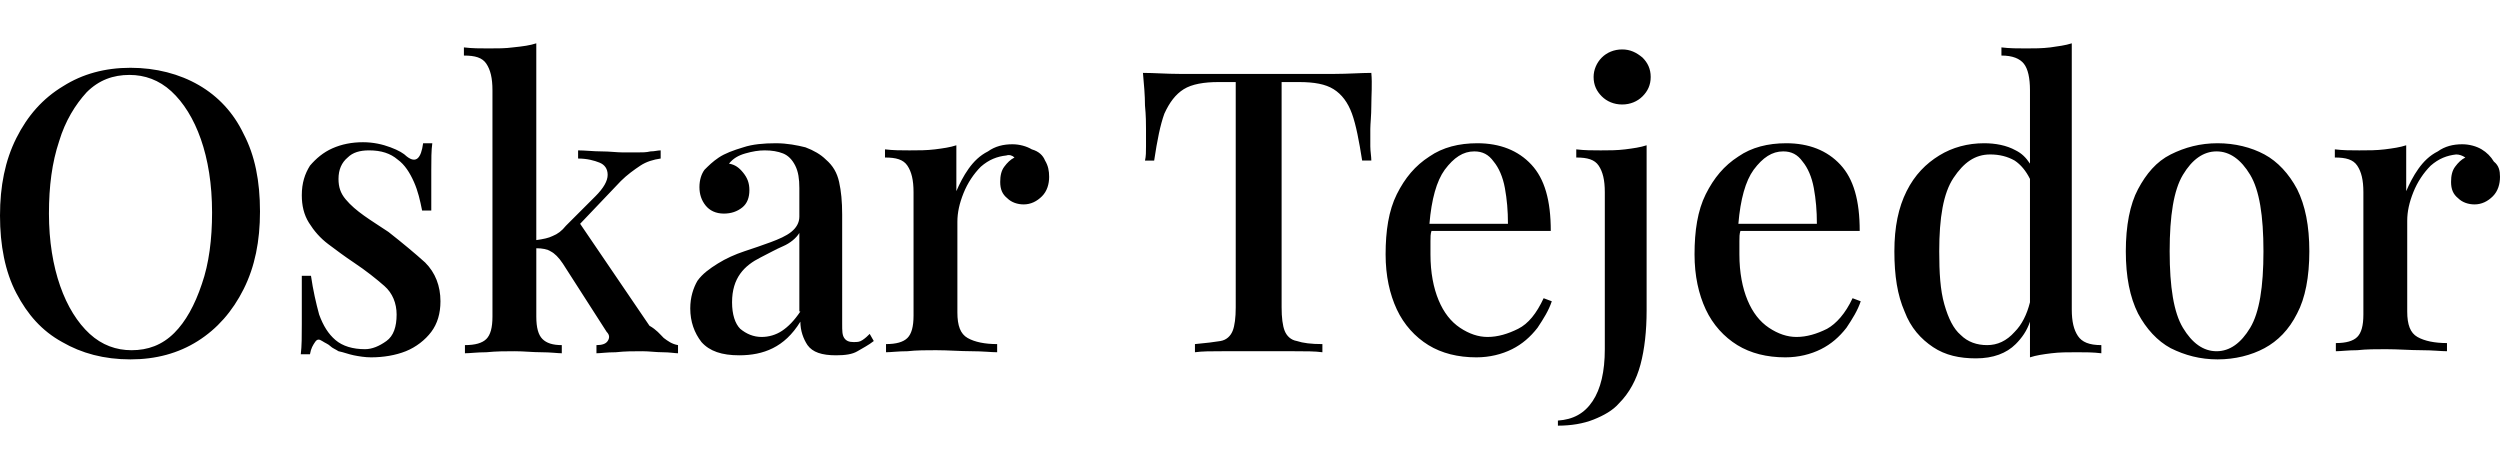 <?xml version="1.0" encoding="UTF-8"?> <svg xmlns="http://www.w3.org/2000/svg" version="1.1" id="Layer_1" x="0" y="0" viewBox="0 0 245.2 37.6" xml:space="preserve" width="200"><path class="st0" d="M19.5 4.1c-1.9-1.1-4.2-1.7-6.7-1.7S8.1 3 6.2 4.2c-2 1.2-3.5 2.9-4.6 5.1C.5 11.5 0 14 0 16.9c0 2.9.5 5.5 1.6 7.6 1.1 2.1 2.5 3.7 4.5 4.8C8 30.4 10.2 31 12.8 31c2.5 0 4.7-.6 6.6-1.8 1.9-1.2 3.4-2.9 4.5-5.1 1.1-2.2 1.6-4.7 1.6-7.6 0-3-.5-5.5-1.6-7.6-1-2.1-2.5-3.7-4.4-4.8zm.3 19.5c-.7 2.1-1.6 3.7-2.7 4.8-1.2 1.2-2.6 1.7-4.2 1.7-1.5 0-2.9-.5-4.1-1.6-1.2-1.1-2.2-2.7-2.9-4.7-.7-2-1.1-4.4-1.1-7.1 0-2.7.3-5 1-7.1.6-2 1.6-3.6 2.7-4.8 1.2-1.2 2.6-1.7 4.2-1.7 1.5 0 2.9.5 4.1 1.6C18 5.8 19 7.4 19.7 9.4s1.1 4.4 1.1 7.2c0 2.6-.3 5-1 7zm21.9-2.1c1 1 1.5 2.3 1.5 3.8 0 1.2-.3 2.2-.9 3-.6.8-1.5 1.5-2.5 1.9-1 .4-2.2.6-3.4.6-.6 0-1.2-.1-1.7-.2s-1-.3-1.5-.4c-.3-.2-.6-.3-.8-.5s-.5-.3-.8-.5c-.3-.2-.5-.2-.7.1s-.4.6-.5 1.2h-.9c.1-.8.1-1.8.1-3v-4.7h.9c.2 1.4.5 2.7.8 3.8.4 1.1.9 1.9 1.6 2.5.7.6 1.7.9 2.9.9.7 0 1.4-.3 2.1-.8.7-.5 1-1.4 1-2.6 0-1.1-.4-2.1-1.2-2.8-.8-.7-1.8-1.5-3-2.3-.9-.6-1.7-1.2-2.5-1.8-.8-.6-1.4-1.3-1.9-2.1s-.7-1.7-.7-2.7c0-1.2.3-2.1.8-2.9.6-.7 1.3-1.3 2.2-1.7.9-.4 1.9-.6 3-.6 1 0 1.9.2 2.7.5.8.3 1.3.6 1.6.9.9.7 1.4.2 1.6-1.3h.9c-.1.7-.1 1.6-.1 2.6v4h-.9c-.2-1-.4-1.9-.8-2.8-.4-.9-.9-1.7-1.6-2.2-.7-.6-1.6-.9-2.8-.9-.9 0-1.6.2-2.1.7-.6.5-.9 1.2-.9 2.1 0 .8.2 1.4.7 2 .5.6 1.1 1.1 1.8 1.6s1.5 1 2.4 1.6c1.4 1.1 2.6 2.1 3.6 3zm23.4 7.4c.4.3.8.6 1.4.7v.8c-.3 0-.8-.1-1.5-.1s-1.3-.1-2-.1c-.9 0-1.7 0-2.6.1-.9 0-1.5.1-1.9.1v-.8c.5 0 .9-.1 1.1-.4.2-.3.2-.6-.1-.9l-4.3-6.7c-.4-.6-.8-1-1.2-1.2-.3-.2-.8-.3-1.4-.3v6.7c0 1.1.2 1.8.6 2.2.4.4 1 .6 1.9.6v.8c-.4 0-1.1-.1-2-.1-.9 0-1.7-.1-2.6-.1-.9 0-1.8 0-2.8.1-.9 0-1.6.1-2.1.1v-.8c1 0 1.7-.2 2.1-.6.4-.4.6-1.1.6-2.2V4.6c0-1.2-.2-2-.6-2.6s-1.1-.8-2.2-.8V.4c.8.1 1.6.1 2.4.1.9 0 1.7 0 2.4-.1 1-.1 1.7-.2 2.3-.4v19.3c.7-.1 1.2-.2 1.6-.4.5-.2.9-.5 1.3-1l2.9-2.9c.8-.8 1.2-1.5 1.2-2.1 0-.6-.3-1-.8-1.2s-1.2-.4-2.1-.4v-.8c.7 0 1.5.1 2.3.1.8 0 1.5.1 2.1.1h1.4c.5 0 .9 0 1.3-.1.4 0 .7-.1 1-.1v.8c-.7.1-1.4.3-2 .7-.6.4-1.3.9-1.9 1.5l-4 4.2 6.8 10c.7.4 1 .8 1.4 1.2zm19.5.2c-.3.2-.5.2-.9.2s-.7-.1-.9-.4c-.2-.3-.2-.7-.2-1.4V16.8c0-1.3-.1-2.3-.3-3.2-.2-.9-.6-1.6-1.3-2.2-.5-.5-1.2-.9-2-1.2-.8-.2-1.8-.4-2.9-.4-1.2 0-2.3.1-3.2.4-1 .3-1.8.6-2.4 1-.6.4-1 .8-1.4 1.2-.3.4-.5 1-.5 1.7s.2 1.3.6 1.8c.4.5 1 .8 1.8.8.7 0 1.3-.2 1.8-.6.5-.4.7-1 .7-1.7s-.2-1.2-.6-1.7c-.4-.5-.8-.8-1.4-.9.4-.5.9-.8 1.6-1 .7-.2 1.3-.3 1.9-.3.7 0 1.3.1 1.8.3.5.2.9.6 1.2 1.2.3.6.4 1.3.4 2.2V17c0 .6-.3 1.1-.8 1.5-.5.4-1.2.7-2 1-.8.3-1.7.6-2.6.9-.9.3-1.8.7-2.6 1.2s-1.5 1-2 1.7c-.4.7-.7 1.6-.7 2.7 0 1.3.4 2.4 1.1 3.3.8.9 2 1.3 3.7 1.3 1.2 0 2.3-.2 3.3-.7 1-.5 1.9-1.3 2.7-2.6 0 .9.3 1.7.7 2.3.5.7 1.4 1 2.8 1 .9 0 1.6-.1 2.1-.4s1.1-.6 1.6-1l-.4-.7c-.2.2-.4.4-.7.6zm-6.1-2.8c-.6.9-1.2 1.5-1.8 1.9-.6.4-1.3.6-2 .6-.8 0-1.5-.3-2.1-.8-.5-.5-.8-1.4-.8-2.6 0-1.2.3-2.1.8-2.8.5-.7 1.2-1.2 2-1.6.8-.4 1.5-.8 2.2-1.1.7-.3 1.3-.8 1.6-1.3v7.7zm24-14.8c.3.5.4 1 .4 1.6 0 .7-.2 1.4-.7 1.9-.5.5-1.1.8-1.8.8-.6 0-1.2-.2-1.6-.6-.5-.4-.7-.9-.7-1.6 0-.6.1-1.1.4-1.5s.6-.7 1-.9c-.2-.2-.5-.3-.8-.2-.9.1-1.7.4-2.5 1.1-.7.7-1.3 1.6-1.7 2.6-.4 1-.6 1.9-.6 2.8v8.9c0 1.3.3 2.1 1 2.5.7.4 1.7.6 2.9.6v.8c-.6 0-1.4-.1-2.5-.1s-2.3-.1-3.5-.1c-.9 0-1.9 0-2.8.1-.9 0-1.6.1-2.1.1v-.8c1 0 1.7-.2 2.1-.6.4-.4.6-1.1.6-2.2V14.6c0-1.2-.2-2-.6-2.6-.4-.6-1.1-.8-2.2-.8v-.8c.8.1 1.6.1 2.4.1.9 0 1.7 0 2.5-.1s1.5-.2 2.1-.4v4.5c.3-.7.7-1.5 1.2-2.2.5-.7 1.1-1.3 1.9-1.7.7-.5 1.5-.7 2.4-.7.7 0 1.4.2 1.9.5.7.2 1.1.6 1.3 1.1zm32-5.4c0 1-.1 1.8-.1 2.3v1.7c0 .5.1 1 .1 1.4h-.9c-.3-1.9-.6-3.5-1-4.6-.4-1.1-1-1.9-1.8-2.4s-1.9-.7-3.4-.7h-1.7v22.1c0 1 .1 1.8.3 2.3.2.5.6.9 1.2 1 .6.2 1.4.3 2.5.3v.8c-.7-.1-1.7-.1-2.8-.1h-7c-1.1 0-2 0-2.7.1v-.8c1.1-.1 1.9-.2 2.5-.3s1-.5 1.2-1c.2-.5.3-1.3.3-2.3V3.8h-1.7c-1.4 0-2.6.2-3.4.7-.8.5-1.4 1.3-1.9 2.4-.4 1.1-.7 2.6-1 4.6h-.9c.1-.4.1-.9.1-1.4V8.4c0-.5 0-1.3-.1-2.3 0-1-.1-2.1-.2-3.2 1.1 0 2.3.1 3.6.1h15.2c1.3 0 2.6-.1 3.6-.1.1 1.1 0 2.2 0 3.2zM148.9 28c-1 .5-2 .8-3 .8-.9 0-1.8-.3-2.7-.9-.9-.6-1.6-1.5-2.1-2.7-.5-1.2-.8-2.7-.8-4.5v-1.3c0-.4 0-.7.1-1h11.7c0-3-.6-5.1-1.9-6.5-1.3-1.4-3.1-2.1-5.3-2.1-1.8 0-3.4.4-4.7 1.3-1.4.9-2.4 2.1-3.2 3.7-.8 1.6-1.1 3.6-1.1 5.9 0 2.1.4 3.9 1.1 5.4.7 1.5 1.8 2.7 3.1 3.5 1.3.8 2.9 1.2 4.7 1.2 1.3 0 2.5-.3 3.5-.8s1.8-1.2 2.5-2.1c.6-.9 1.1-1.7 1.4-2.6l-.8-.3c-.7 1.5-1.5 2.5-2.5 3zm-4.3-17.4c.8 0 1.4.3 1.9 1 .5.6.9 1.5 1.1 2.6.2 1.1.3 2.2.3 3.5h-7.7c.2-2.4.7-4.2 1.5-5.3.9-1.2 1.8-1.8 2.9-1.8zm16.5-9.2c.5.5.8 1.1.8 1.9 0 .8-.3 1.4-.8 1.9s-1.2.8-2 .8-1.5-.3-2-.8-.8-1.1-.8-1.9c0-.7.3-1.4.8-1.9s1.2-.8 2-.8 1.4.3 2 .8zm-1.7 9c.8-.1 1.5-.2 2.1-.4v16.2c0 2-.2 3.8-.6 5.3-.4 1.5-1.1 2.8-2.1 3.8-.6.7-1.5 1.2-2.5 1.6-1 .4-2.2.6-3.5.6V37c1.5-.1 2.6-.7 3.4-1.9.8-1.2 1.2-2.9 1.2-5.1V14.6c0-1.2-.2-2-.6-2.6-.4-.6-1.1-.8-2.2-.8v-.8c.8.1 1.6.1 2.4.1.8 0 1.6 0 2.4-.1zM179.2 28c-1 .5-2 .8-3 .8-.9 0-1.8-.3-2.7-.9-.9-.6-1.6-1.5-2.1-2.7-.5-1.2-.8-2.7-.8-4.5v-1.3c0-.4 0-.7.1-1h11.7c0-3-.6-5.1-1.9-6.5-1.3-1.4-3.1-2.1-5.3-2.1-1.8 0-3.4.4-4.7 1.3-1.4.9-2.4 2.1-3.2 3.7-.8 1.6-1.1 3.6-1.1 5.9 0 2.1.4 3.9 1.1 5.4.7 1.5 1.8 2.7 3.1 3.5 1.3.8 2.9 1.2 4.7 1.2 1.3 0 2.5-.3 3.5-.8s1.8-1.2 2.5-2.1c.6-.9 1.1-1.7 1.4-2.6l-.8-.3c-.7 1.5-1.6 2.5-2.5 3zm-4.3-17.4c.8 0 1.4.3 1.9 1 .5.6.9 1.5 1.1 2.6.2 1.1.3 2.2.3 3.5h-7.7c.2-2.4.7-4.2 1.5-5.3.9-1.2 1.8-1.8 2.9-1.8zm28.9 18.1c-.4-.6-.6-1.4-.6-2.6V0c-.6.2-1.4.3-2.1.4-.8.1-1.6.1-2.4.1-.8 0-1.6 0-2.4-.1v.8c1.1 0 1.8.3 2.2.8s.6 1.4.6 2.6v7.2c-.4-.6-.8-1-1.4-1.3-.9-.5-2-.7-3.1-.7-1.6 0-3.1.4-4.4 1.2s-2.4 1.9-3.2 3.5c-.8 1.6-1.2 3.5-1.2 5.9 0 2.4.3 4.3 1 5.9.6 1.6 1.6 2.7 2.8 3.5 1.2.8 2.6 1.1 4.2 1.1 1.7 0 3-.5 3.9-1.4.6-.6 1.1-1.3 1.4-2.2v3.5c.6-.2 1.3-.3 2.1-.4.8-.1 1.6-.1 2.5-.1.8 0 1.6 0 2.4.1v-.8c-1.2 0-1.9-.3-2.3-.9zm-6.2-.4c-.8.9-1.7 1.3-2.7 1.3-1 0-1.9-.3-2.6-1-.7-.6-1.2-1.6-1.6-3s-.5-3.1-.5-5.2c0-3.3.4-5.7 1.4-7.2s2.1-2.3 3.6-2.3c.9 0 1.7.2 2.4.6.6.4 1.1 1 1.5 1.8v12.1c-.3 1.2-.8 2.2-1.5 2.9zm24.5-17.4c-1.3-.7-2.9-1.1-4.6-1.1-1.7 0-3.2.4-4.6 1.1-1.4.7-2.4 1.9-3.2 3.4-.8 1.5-1.2 3.6-1.2 6.1 0 2.5.4 4.5 1.2 6.1.8 1.5 1.9 2.7 3.2 3.4 1.4.7 2.9 1.1 4.6 1.1 1.7 0 3.3-.4 4.6-1.1 1.3-.7 2.4-1.8 3.2-3.4.8-1.5 1.2-3.6 1.2-6.1 0-2.5-.4-4.5-1.2-6.1-.8-1.5-1.9-2.7-3.2-3.4zm-1.4 17c-.9 1.5-2 2.3-3.3 2.3-1.3 0-2.4-.8-3.3-2.3-.9-1.5-1.3-4-1.3-7.5s.4-6 1.3-7.5 2-2.3 3.3-2.3c1.3 0 2.4.8 3.3 2.3.9 1.5 1.3 4 1.3 7.5s-.4 6-1.3 7.5zm24.5-14.8c0 .7-.2 1.4-.7 1.9-.5.5-1.1.8-1.8.8-.6 0-1.2-.2-1.6-.6-.5-.4-.7-.9-.7-1.6 0-.6.1-1.1.4-1.5.3-.4.6-.7 1-.9-.3-.2-.6-.3-.9-.3-.9.1-1.7.4-2.5 1.1-.7.7-1.3 1.6-1.7 2.6-.4 1-.6 1.9-.6 2.8v8.9c0 1.3.3 2.1 1 2.5.7.4 1.7.6 2.9.6v.8c-.6 0-1.4-.1-2.5-.1s-2.3-.1-3.5-.1c-.9 0-1.9 0-2.8.1-.9 0-1.6.1-2.1.1v-.8c1 0 1.7-.2 2.1-.6.4-.4.6-1.1.6-2.2v-12c0-1.2-.2-2-.6-2.6-.4-.6-1.1-.8-2.2-.8v-.8c.8.1 1.6.1 2.4.1.9 0 1.7 0 2.5-.1s1.5-.2 2.1-.4v4.5c.3-.7.7-1.5 1.2-2.2.5-.7 1.1-1.3 1.9-1.7.7-.5 1.5-.7 2.4-.7.7 0 1.4.2 1.9.5s.9.7 1.2 1.2c.5.4.6.9.6 1.5z"></path></svg> 